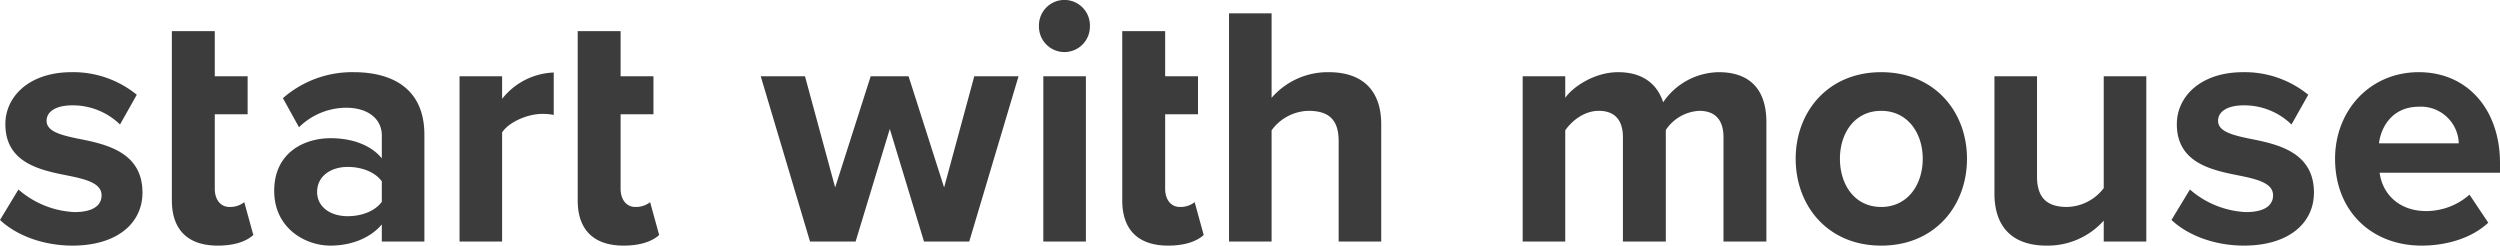 <svg xmlns="http://www.w3.org/2000/svg" viewBox="0 0 584.68 57.441"><path d="M4.312 44.321a21.442 21.442 0 0 0 13.093 5.28c4.312 0 6.35-1.52 6.35-3.92 0-2.72-3.292-3.68-7.604-4.56-6.508-1.28-14.897-2.88-14.897-12.08 0-6.48 5.567-12.161 15.524-12.161a23.498 23.498 0 0 1 15.21 5.28l-3.92 6.96a15.811 15.811 0 0 0-11.212-4.48c-3.606 0-5.958 1.361-5.958 3.6 0 2.4 2.979 3.28 7.213 4.16 6.507 1.28 15.21 3.04 15.21 12.641 0 7.12-5.88 12.4-16.386 12.4-6.586 0-12.937-2.24-16.935-6zm35.883 2.559V7.28H50.23v10.56h7.684v8.88H50.23v17.441c0 2.4 1.255 4.24 3.45 4.24a5.37 5.37 0 0 0 3.45-1.12l2.117 7.68c-1.49 1.36-4.155 2.48-8.31 2.48-6.978 0-10.742-3.68-10.742-10.56zm49.1 5.601c-2.587 3.12-7.056 4.96-11.995 4.96-6.037 0-13.172-4.16-13.172-12.8 0-9.04 7.135-12.32 13.172-12.32 5.018 0 9.487 1.6 11.995 4.72v-5.36c0-3.92-3.293-6.48-8.31-6.48a15.767 15.767 0 0 0-11.055 4.56l-3.763-6.801a24.546 24.546 0 0 1 16.543-6.08c8.624 0 16.543 3.52 16.543 14.64v24.961h-9.958zm0-10.08c-1.646-2.24-4.782-3.36-7.997-3.36-3.92 0-7.134 2.16-7.134 5.84 0 3.6 3.214 5.68 7.134 5.68 3.215 0 6.35-1.12 7.997-3.36zm18.178-24.561h9.957v5.28a16.095 16.095 0 0 1 12.074-6.16v9.92a12.95 12.95 0 0 0-2.744-.24c-3.293 0-7.683 1.84-9.33 4.321v25.52h-9.957zm27.636 29.04V7.28h10.035v10.56h7.683v8.88h-7.683v17.441c0 2.4 1.255 4.24 3.45 4.24a5.37 5.37 0 0 0 3.45-1.12l2.116 7.68c-1.489 1.36-4.155 2.48-8.31 2.48-6.978 0-10.741-3.68-10.741-10.56zM208.1 30.16l-7.998 26.321H189.44L177.915 17.84h10.349l7.056 26 8.31-26h8.86l8.31 26 7.056-26h10.35L226.68 56.48h-10.584zm34.882-24.08a5.96 5.96 0 1 1 11.917 0 5.96 5.96 0 1 1-11.917 0zm1.02 11.76h9.956v38.64h-9.957zm18.46 29.04V7.28h10.036v10.56h7.683v8.88h-7.683v17.441c0 2.4 1.254 4.24 3.45 4.24a5.37 5.37 0 0 0 3.449-1.12l2.117 7.68c-1.49 1.36-4.156 2.48-8.311 2.48-6.978 0-10.74-3.68-10.74-10.56zm50.61-13.92c0-5.36-2.744-7.04-7.056-7.04a10.968 10.968 0 0 0-8.625 4.56v26.002h-9.957V3.12h9.957v19.76a17.377 17.377 0 0 1 13.329-6c8.311 0 12.31 4.64 12.31 12.161v27.44h-9.958zm90.002-.879c0-3.6-1.568-6.16-5.645-6.16a10.01 10.01 0 0 0-7.84 4.48v26.08h-10.035v-24.4c0-3.6-1.569-6.16-5.646-6.16-3.449 0-6.35 2.4-7.84 4.56v26h-9.956V17.84h9.956v5.04c1.57-2.32 6.587-6 12.388-6 5.566 0 9.095 2.64 10.506 7.04a15.991 15.991 0 0 1 13.014-7.04c6.978 0 11.133 3.76 11.133 11.68v27.921h-10.035zm16.884 5.04c0-10.96 7.527-20.241 19.993-20.241 12.544 0 20.071 9.28 20.071 20.241 0 11.04-7.527 20.32-20.07 20.32-12.467 0-19.994-9.28-19.994-20.32zm29.715 0c0-6-3.529-11.2-9.722-11.2-6.194 0-9.644 5.2-9.644 11.2 0 6.08 3.45 11.28 9.644 11.28 6.193 0 9.722-5.2 9.722-11.28zm42.331 14.481a17.57 17.57 0 0 1-13.329 5.84c-8.31 0-12.23-4.641-12.23-12.16V17.84h9.956v23.44c0 5.36 2.744 7.12 6.978 7.12a11.08 11.08 0 0 0 8.625-4.4V17.84h9.957v38.64h-9.957zm20.156-7.281a21.442 21.442 0 0 0 13.093 5.28c4.313 0 6.351-1.52 6.351-3.92 0-2.72-3.293-3.68-7.606-4.56-6.506-1.28-14.896-2.88-14.896-12.08 0-6.48 5.567-12.161 15.524-12.161a23.495 23.495 0 0 1 15.21 5.28l-3.92 6.96a15.808 15.808 0 0 0-11.211-4.48c-3.607 0-5.959 1.361-5.959 3.6 0 2.4 2.98 3.28 7.212 4.16 6.508 1.28 15.21 3.04 15.21 12.641 0 7.12-5.88 12.4-16.386 12.4-6.585 0-12.936-2.24-16.934-6zm53.547-27.441c11.29 0 18.973 8.64 18.973 21.281v2.24h-28.146c.627 4.88 4.47 8.96 10.897 8.96a15.303 15.303 0 0 0 10.114-3.84l4.391 6.56c-3.841 3.6-9.722 5.36-15.602 5.36-11.525 0-20.228-7.92-20.228-20.32 0-11.2 8.075-20.241 19.6-20.241zm-9.33 16.64h18.66a8.853 8.853 0 0 0-9.33-8.56c-6.194 0-8.86 4.72-9.33 8.56z" fill="#3c3c3c"/></svg>